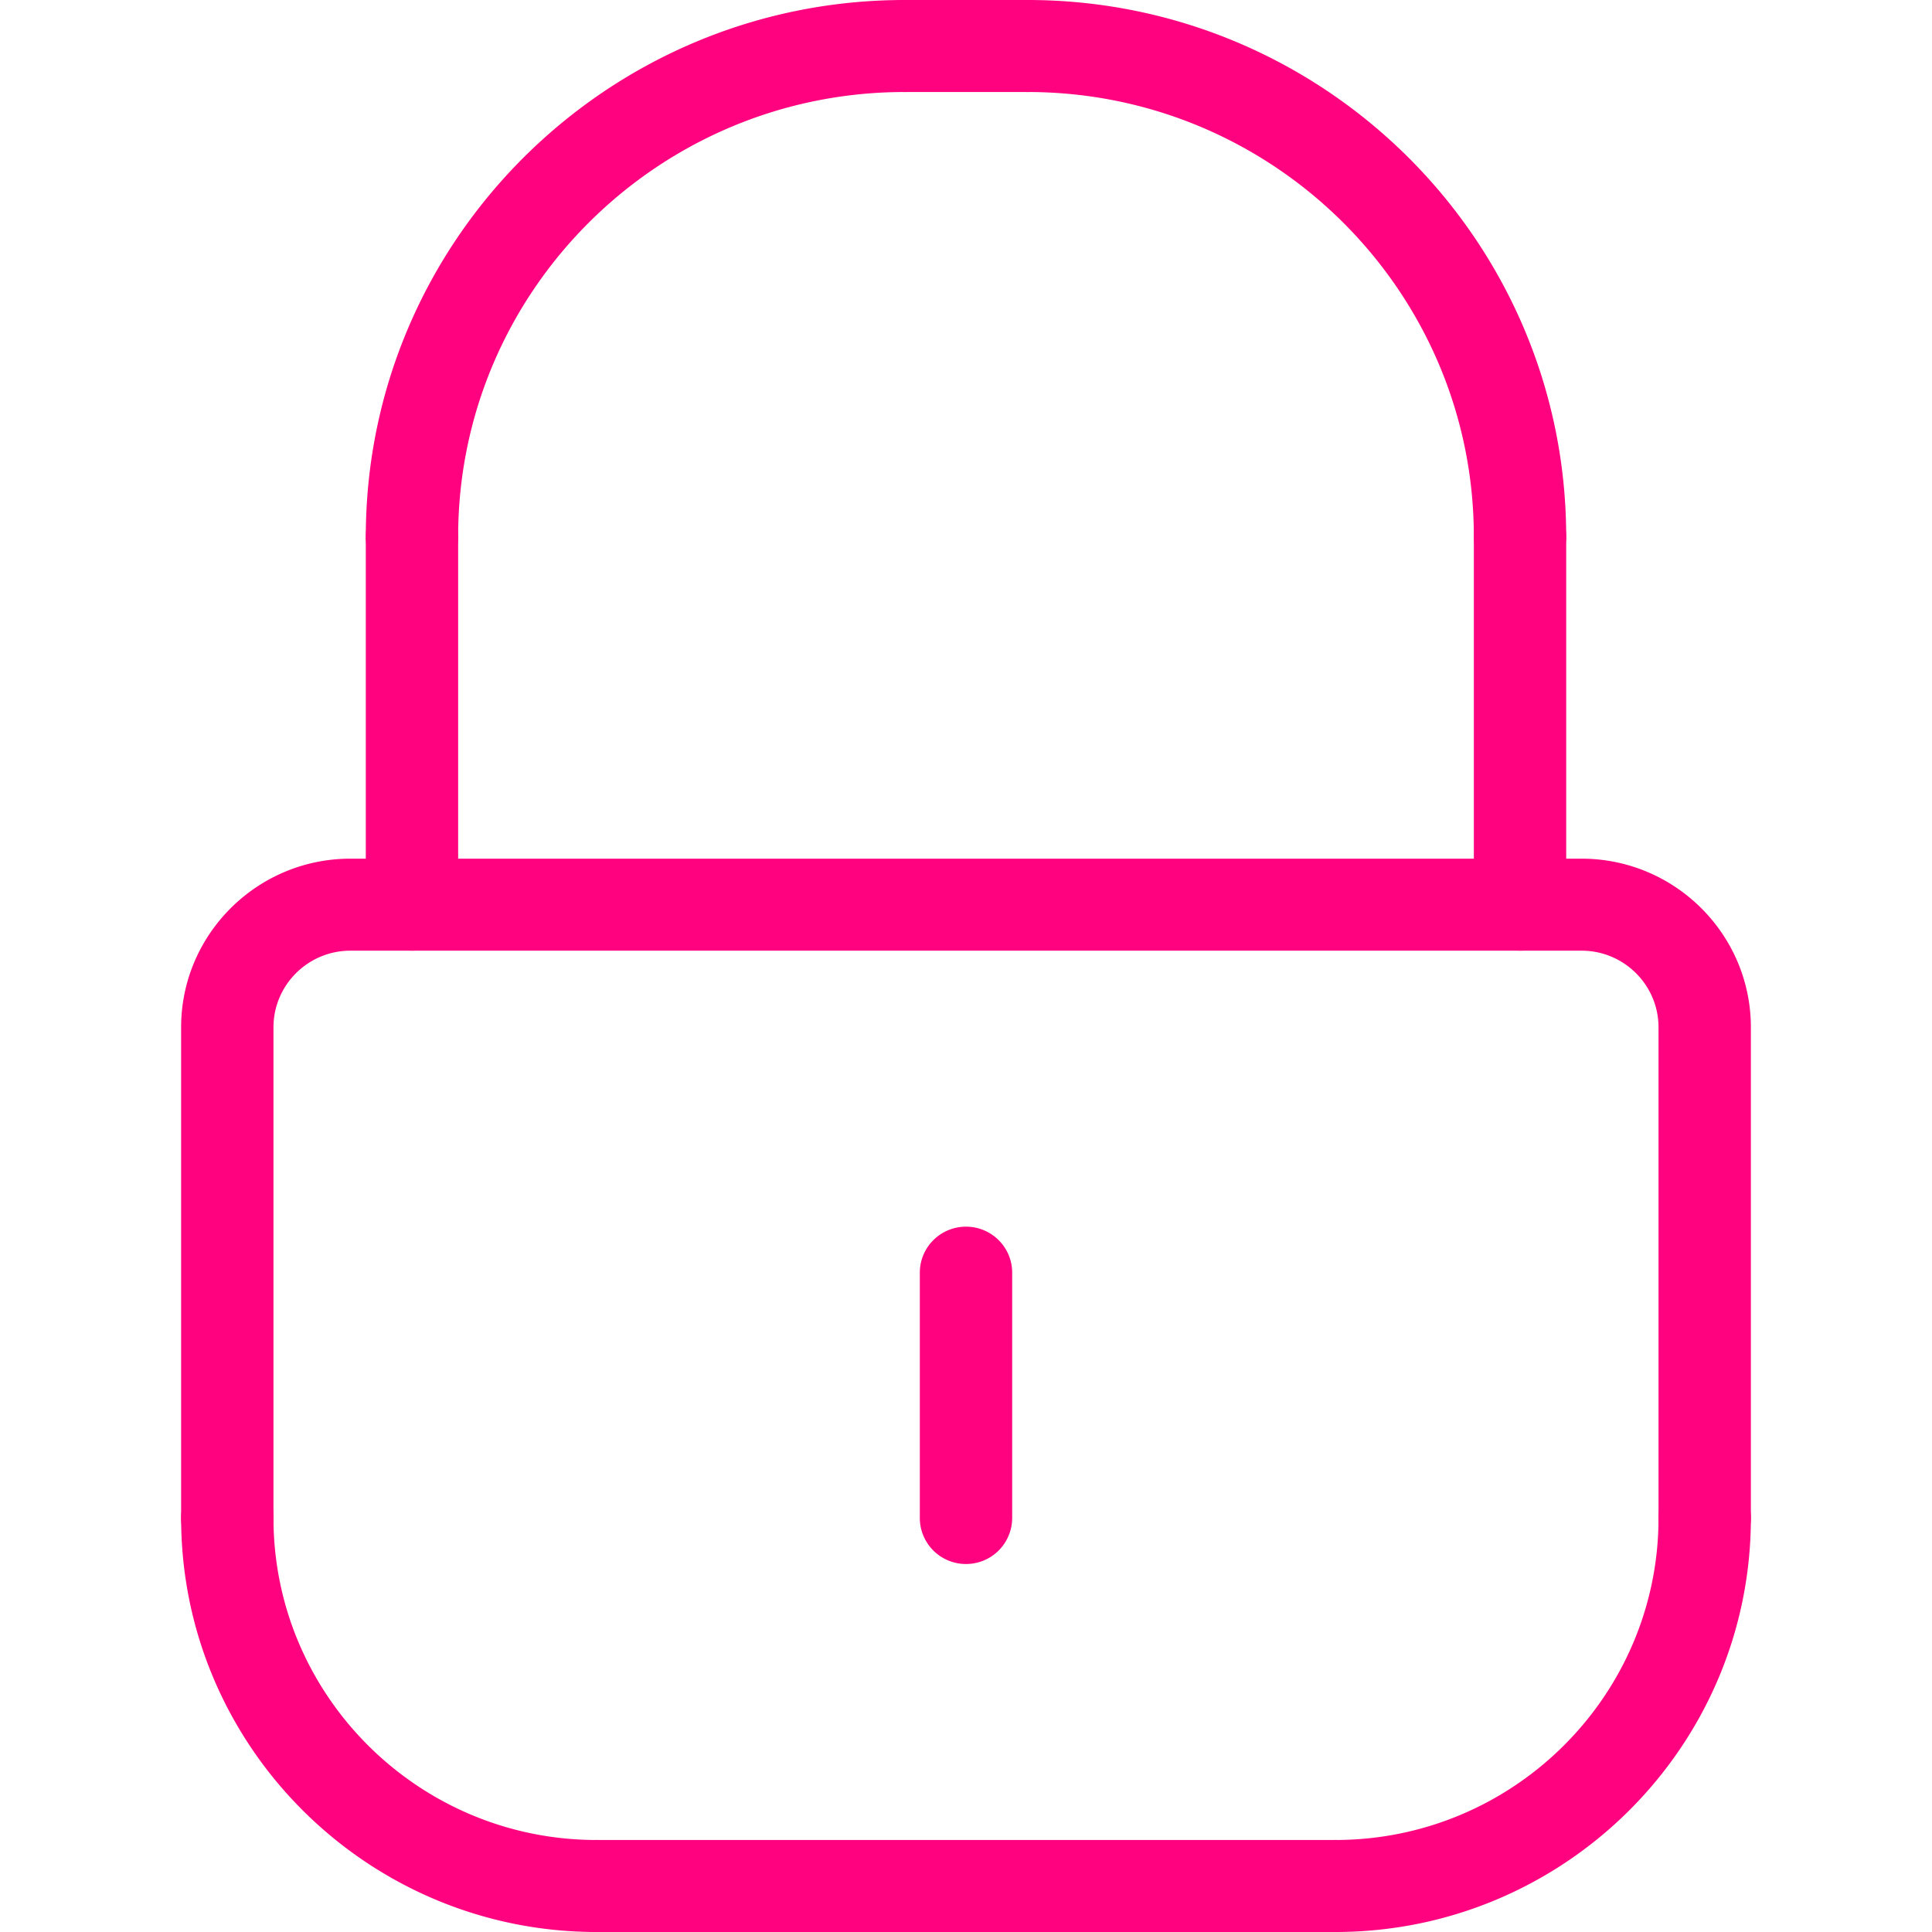 <?xml version="1.0" encoding="UTF-8"?> <svg xmlns="http://www.w3.org/2000/svg" width="200" height="200" aria-hidden="true" data-bbox="34.999 19.999 130.002 160.001" data-type="color" viewBox="34.999 19.999 130.002 160.001"><defs></defs><path fill="#FF0280" d="M161.176 149.524a3.816 3.816 0 0 1-3.824-3.81v-40.635c0-3.501-2.859-6.349-6.373-6.349H49.02c-3.514 0-6.373 2.848-6.373 6.349v40.635a3.817 3.817 0 0 1-3.824 3.81 3.816 3.816 0 0 1-3.824-3.81v-40.635c0-7.702 6.289-13.968 14.02-13.968H150.98c7.73 0 14.02 6.266 14.02 13.968v40.635a3.817 3.817 0 0 1-3.824 3.81zM130.588 180H69.412c-2.112 0-3.824-1.705-3.824-3.81s1.712-3.81 3.824-3.81h61.176c2.112 0 3.824 1.705 3.824 3.81S132.7 180 130.588 180z" data-color="1"></path><path fill="#FF0280" d="M145.882 98.73a3.816 3.816 0 0 1-3.824-3.81V64.444c0-2.104 1.712-3.81 3.824-3.81s3.824 1.705 3.824 3.81V94.92a3.816 3.816 0 0 1-3.824 3.81zM105.098 27.619H94.902c-2.112 0-3.824-1.705-3.824-3.81S92.79 20 94.902 20h10.196c2.112 0 3.824 1.705 3.824 3.81s-1.712 3.809-3.824 3.809zM54.118 98.73a3.816 3.816 0 0 1-3.824-3.81V64.444a3.817 3.817 0 0 1 3.824-3.81 3.816 3.816 0 0 1 3.824 3.81V94.92a3.817 3.817 0 0 1-3.824 3.81z" data-color="1"></path><path fill="#FF0280" d="M54.118 68.254a3.816 3.816 0 0 1-3.824-3.81C50.294 39.938 70.305 20 94.902 20c2.112 0 3.824 1.705 3.824 3.81s-1.712 3.81-3.824 3.81c-20.38 0-36.961 16.52-36.961 36.825a3.815 3.815 0 0 1-3.823 3.809zM145.882 68.254a3.816 3.816 0 0 1-3.824-3.81c0-20.306-16.581-36.825-36.961-36.825-2.112 0-3.824-1.705-3.824-3.81s1.712-3.81 3.824-3.81c24.597 0 44.608 19.938 44.608 44.444a3.815 3.815 0 0 1-3.823 3.811zM100 149.524a3.816 3.816 0 0 1-3.824-3.81v-20.317c0-2.104 1.712-3.81 3.824-3.81s3.824 1.705 3.824 3.81v20.317a3.817 3.817 0 0 1-3.824 3.81zM69.412 180C50.437 180 35 164.619 35 145.714a3.817 3.817 0 0 1 3.824-3.81 3.816 3.816 0 0 1 3.824 3.81c0 14.704 12.007 26.667 26.765 26.667 2.112 0 3.824 1.705 3.824 3.81S71.524 180 69.412 180zM130.588 180c-2.112 0-3.824-1.705-3.824-3.81s1.712-3.81 3.824-3.81c14.758 0 26.765-11.962 26.765-26.667a3.817 3.817 0 0 1 3.824-3.81 3.816 3.816 0 0 1 3.824 3.81C165 164.619 149.563 180 130.588 180z" data-color="1"></path></svg> 